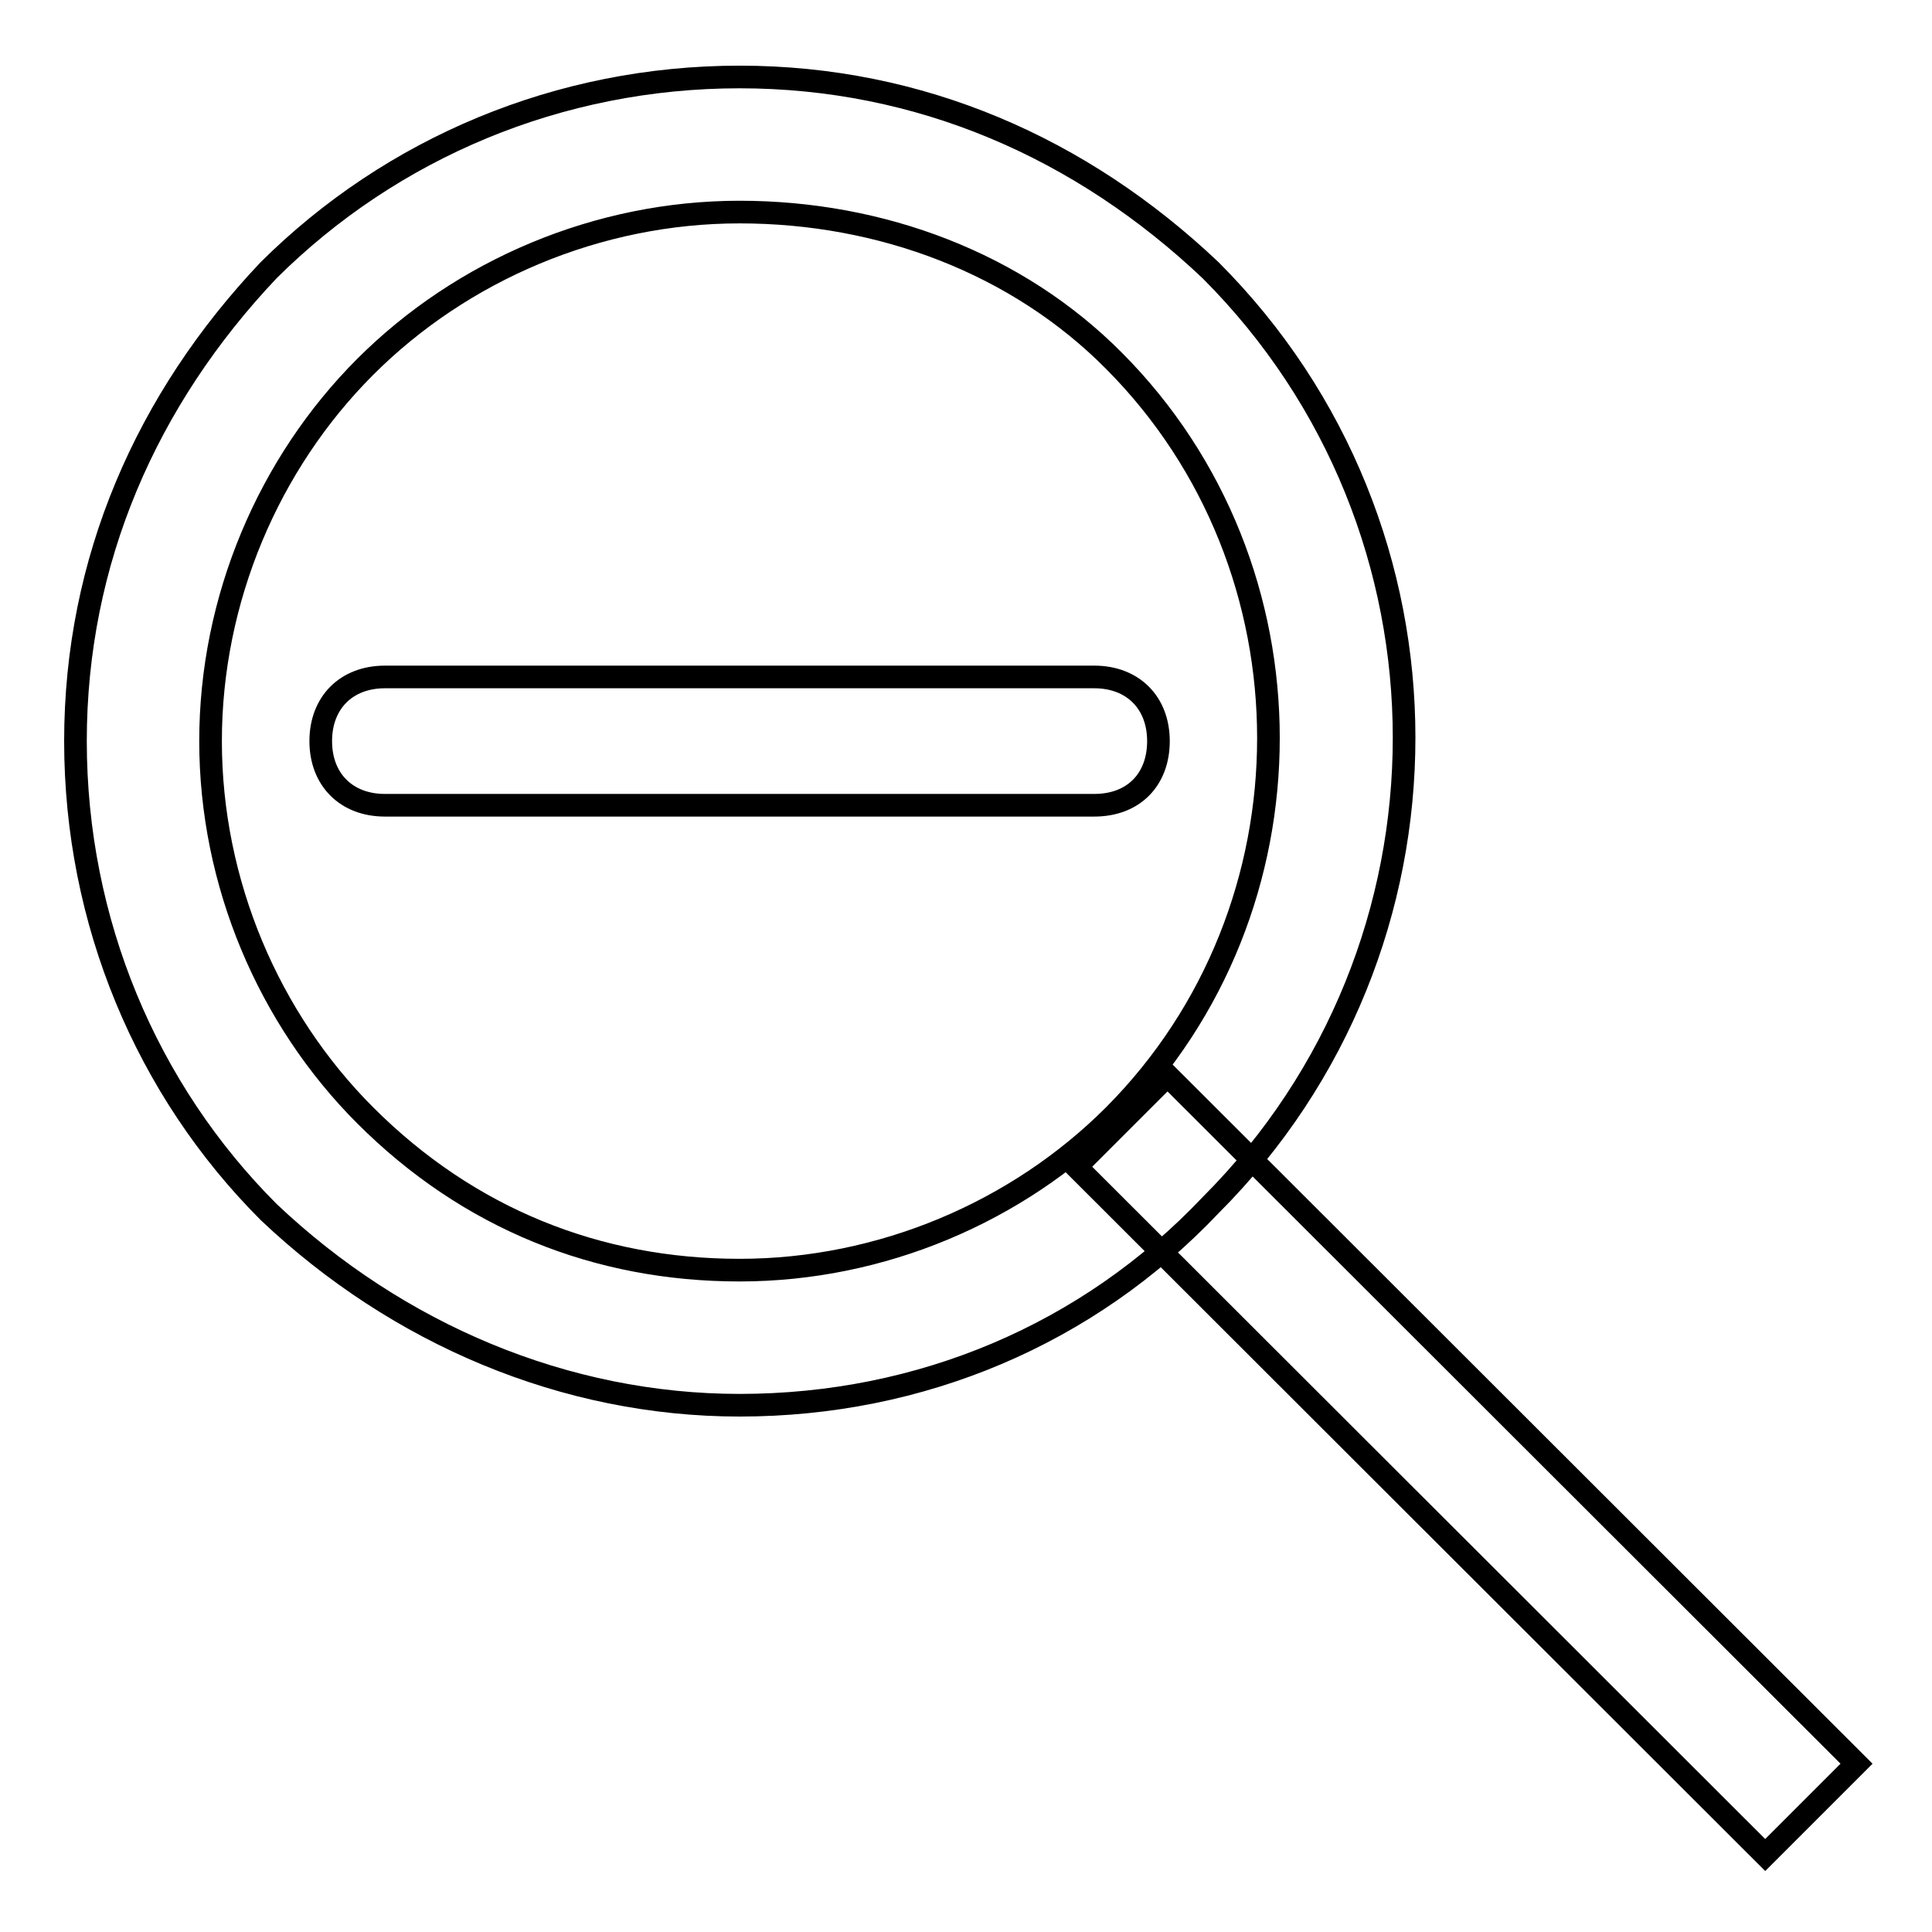 <?xml version="1.0" encoding="utf-8"?>
<!-- Svg Vector Icons : http://www.onlinewebfonts.com/icon -->
<!DOCTYPE svg PUBLIC "-//W3C//DTD SVG 1.1//EN" "http://www.w3.org/Graphics/SVG/1.1/DTD/svg11.dtd">
<svg version="1.1" xmlns="http://www.w3.org/2000/svg" xmlns:xlink="http://www.w3.org/1999/xlink" x="0px" y="0px" viewBox="0 0 256 256" enable-background="new 0 0 256 256" xml:space="preserve">
<g> <path stroke-width="3" fill-opacity="0" stroke="#000000"  d="M145,106.7H51c-5.1,0-8.5-3.4-8.5-8.5s3.4-8.5,8.5-8.5h94c5.1,0,8.5,3.4,8.5,8.5S150.2,106.7,145,106.7z"/> <path stroke-width="3" fill-opacity="0" stroke="#000000"  d="M98,186.2c-23.1,0-45.3-9.4-62.4-25.6C19.4,144.4,10,122.1,10,98.2c0-23.9,9.4-45.3,25.6-62.4 C51.9,19.6,74.1,10.2,98,10.2s45.3,9.4,62.4,25.6c34.2,34.2,34.2,89.7,0,123.9C144.2,176.8,122,186.2,98,186.2z M98,28.1 c-18.8,0-36.8,7.7-49.6,20.5C35.6,61.4,27.9,79.4,27.9,98.2c0,18.8,7.7,36.8,20.5,49.6c13.7,13.7,30.8,20.5,49.6,20.5 c18.8,0,36.8-7.7,49.6-20.5c27.3-27.4,27.3-72.6,0-100C134.8,34.9,116.8,28.1,98,28.1z"/> <path stroke-width="3" fill-opacity="0" stroke="#000000"  d="M154.7,142.5l91.3,91.2l-12.1,12.1l-91.3-91.2L154.7,142.5z"/></g>
</svg>